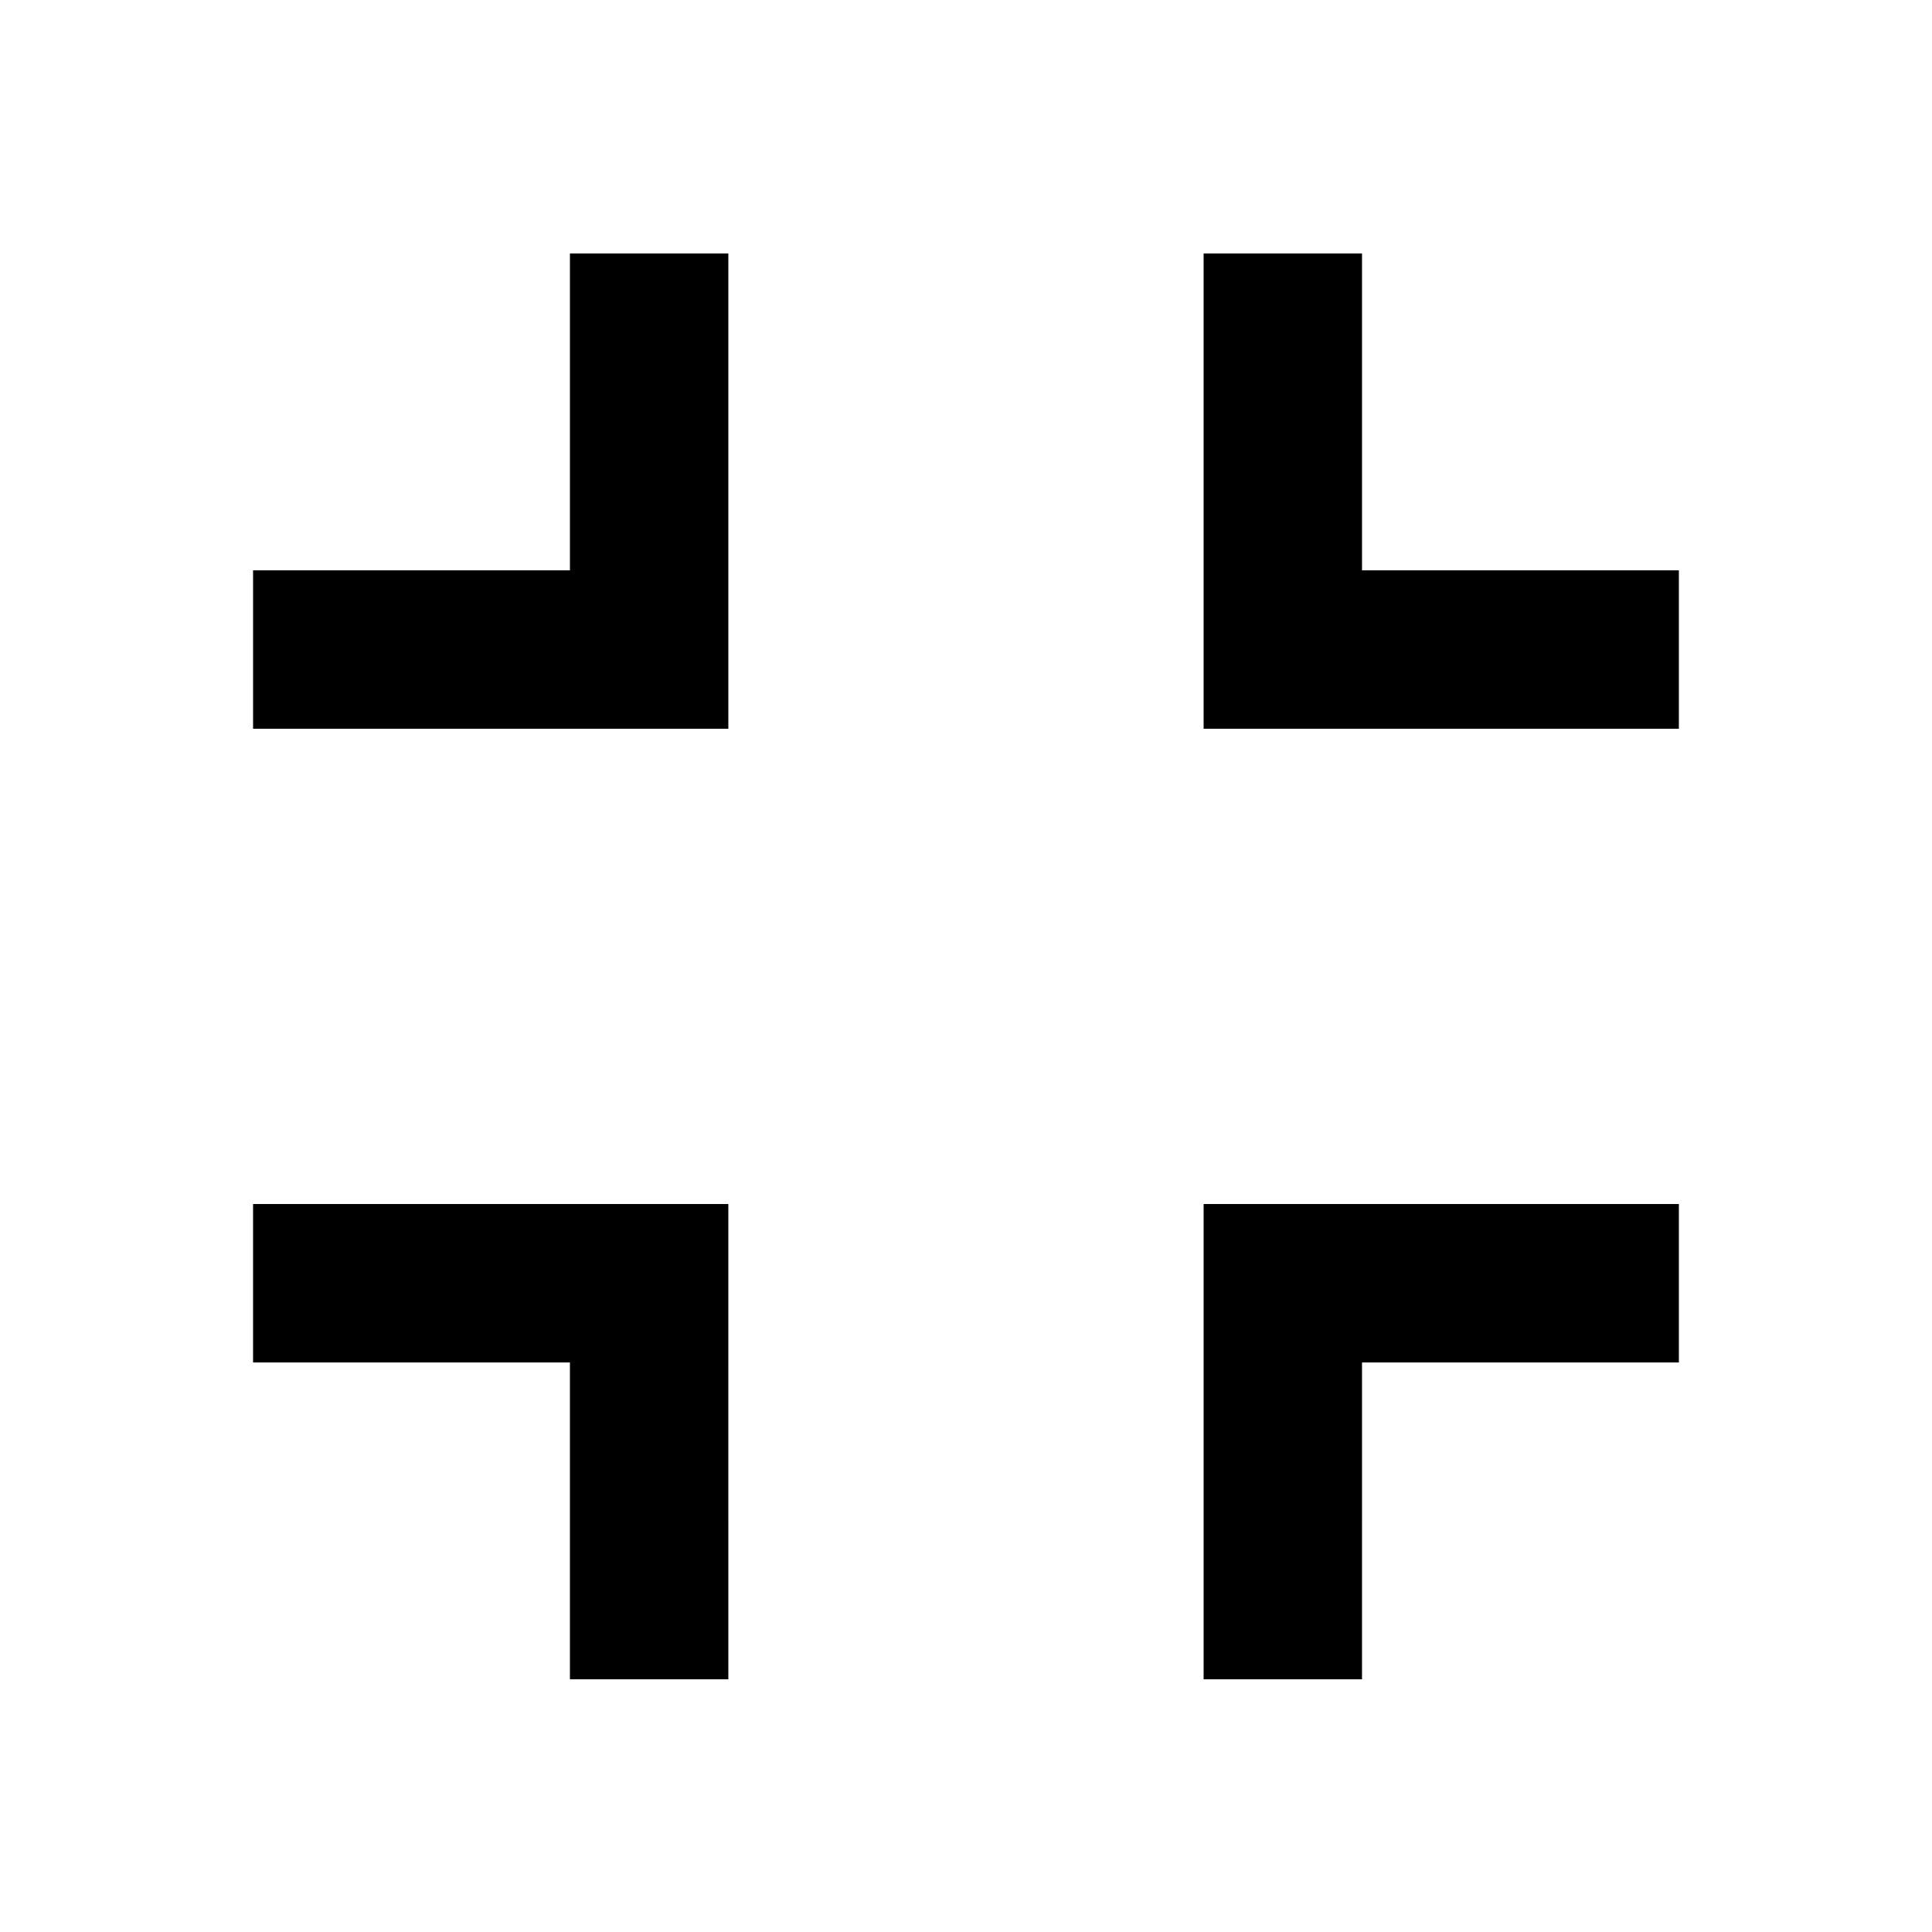 <?xml version="1.0" encoding="UTF-8"?>
<!-- Uploaded to: ICON Repo, www.svgrepo.com, Generator: ICON Repo Mixer Tools -->
<svg fill="#000000" width="800px" height="800px" version="1.1" viewBox="144 144 512 512" xmlns="http://www.w3.org/2000/svg">
 <path d="m337.02 211.17h-41.984v83.969h-83.969v41.984h125.95zm167.93 293.89h83.969v-41.984h-125.95v125.95h41.98zm83.969-209.92h-83.969v-83.969h-41.98v125.95h125.95zm-251.9 293.89h-41.984v-83.969h-83.969v-41.984h125.95z" fill-rule="evenodd"/>
</svg>